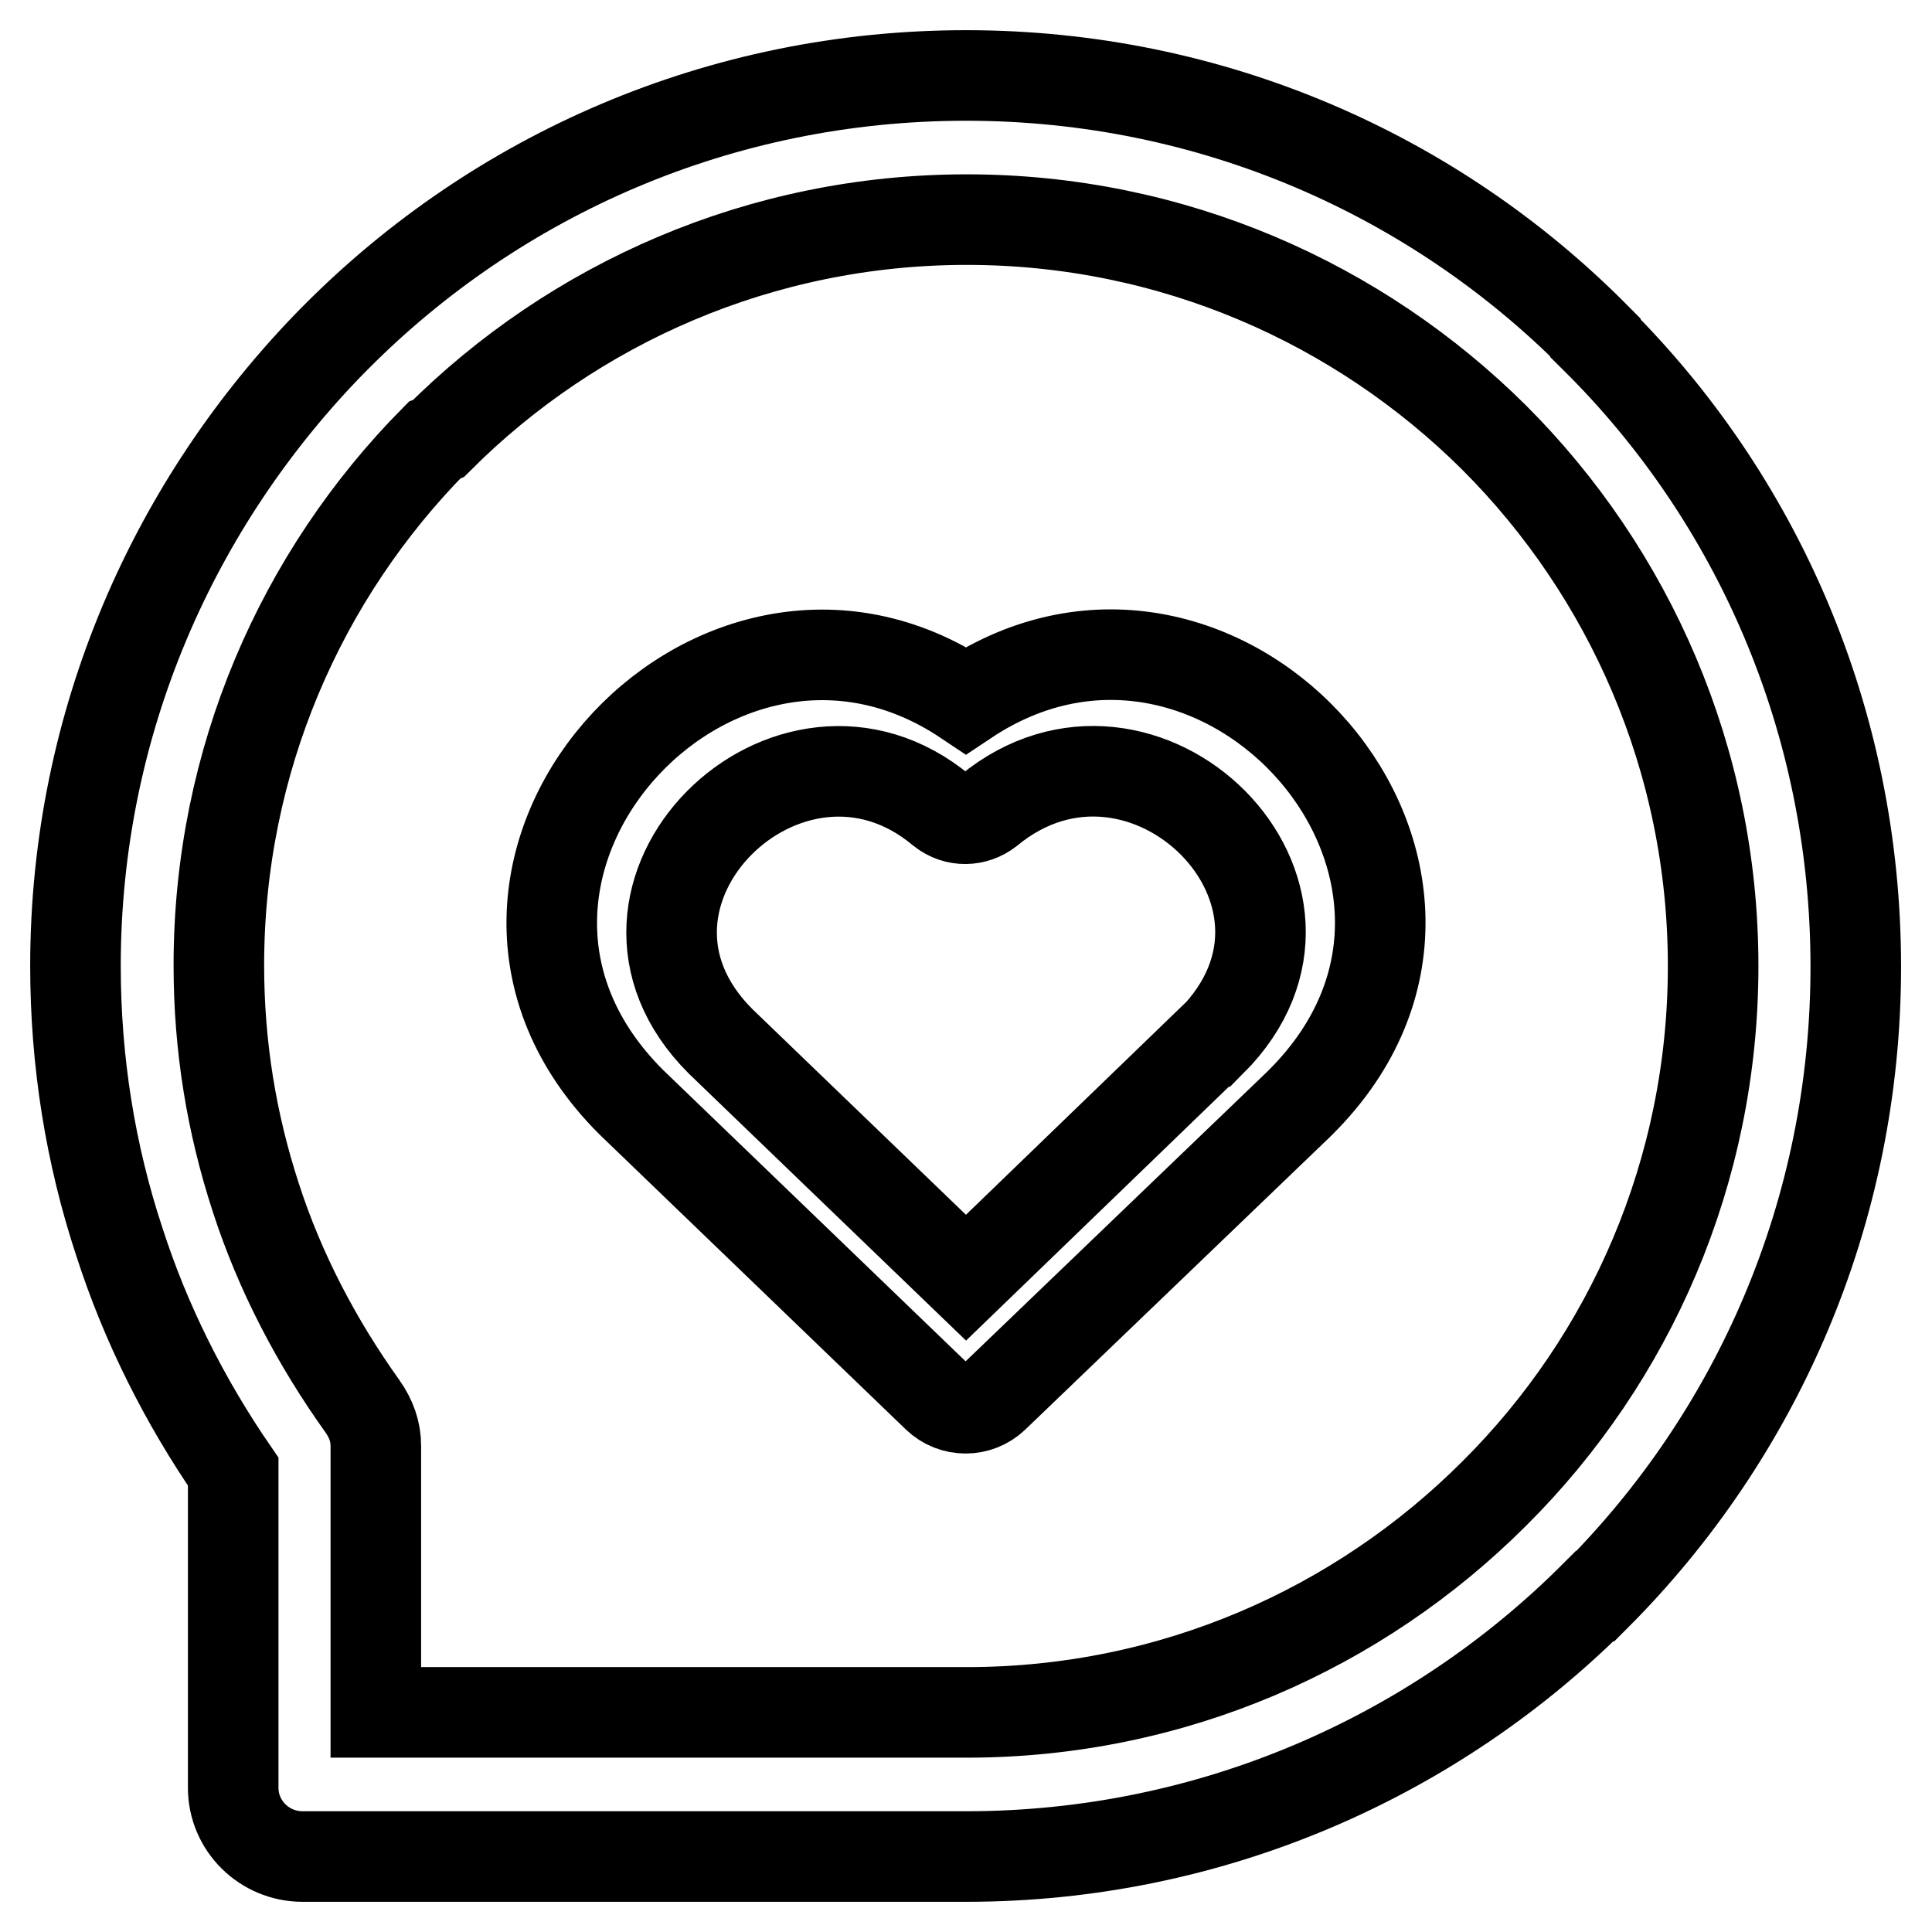<?xml version="1.0" encoding="utf-8"?>
<!-- Svg Vector Icons : http://www.onlinewebfonts.com/icon -->
<!DOCTYPE svg PUBLIC "-//W3C//DTD SVG 1.1//EN" "http://www.w3.org/Graphics/SVG/1.1/DTD/svg11.dtd">
<svg version="1.1" xmlns="http://www.w3.org/2000/svg" xmlns:xlink="http://www.w3.org/1999/xlink" x="0px" y="0px" viewBox="0 0 256 256" enable-background="new 0 0 256 256" xml:space="preserve">
<g><g><path stroke-width="12" fill-opacity="0" stroke="#000000"  d="M83.6,146C53.5,115.9,94.4,70.3,128,92.8c33.9-22.6,74.4,23.2,44.4,53.2l-0.3,0.3l-40.4,38.8c-2.1,2-5.4,2-7.5,0L83.6,146L83.6,146L83.6,146z M128,10L128,10c-32.6,0-62.1,13.2-83.4,34.6l-0.5,0.5C23.1,66.5,10,95.7,10,128c0,12.7,2,25,5.8,36.5c3.5,10.9,8.7,21.2,15.1,30.5v41.9c0,5,4.1,9.1,9.2,9.1h0.1H128c32.6,0,62.1-13.3,83.3-34.5h0.1l0,0c21.4-21.4,34.5-50.9,34.5-83.4c0-32.6-13.1-62.1-34.5-83.3v-0.1C190.1,23.2,160.6,10,128,10L128,10z M58.1,58.1L58.1,58.1c17.9-17.9,42.7-29,70-29c27.3,0,52,11.1,69.9,28.9l0,0c17.9,17.9,29,42.7,29,70c0,27.2-11,52-29,69.9l0,0c-17.9,17.9-42.6,29-69.9,29H49.8v-35.3c0-1.9-0.6-3.6-1.8-5.3c-6-8.4-10.9-17.7-14.1-27.6c-3.2-9.8-4.9-20-4.9-30.8c0-27.1,10.9-51.7,28.6-69.6L58.1,58.1L58.1,58.1z M95.5,138L95.5,138l32.5,31.3l32.4-31.3l0.1,0c19.5-19.5-9-47.5-29.5-30.6c-1.8,1.4-4.3,1.5-6.2,0C104.6,90.5,76,118.6,95.5,138L95.5,138z"/></g></g>
</svg>